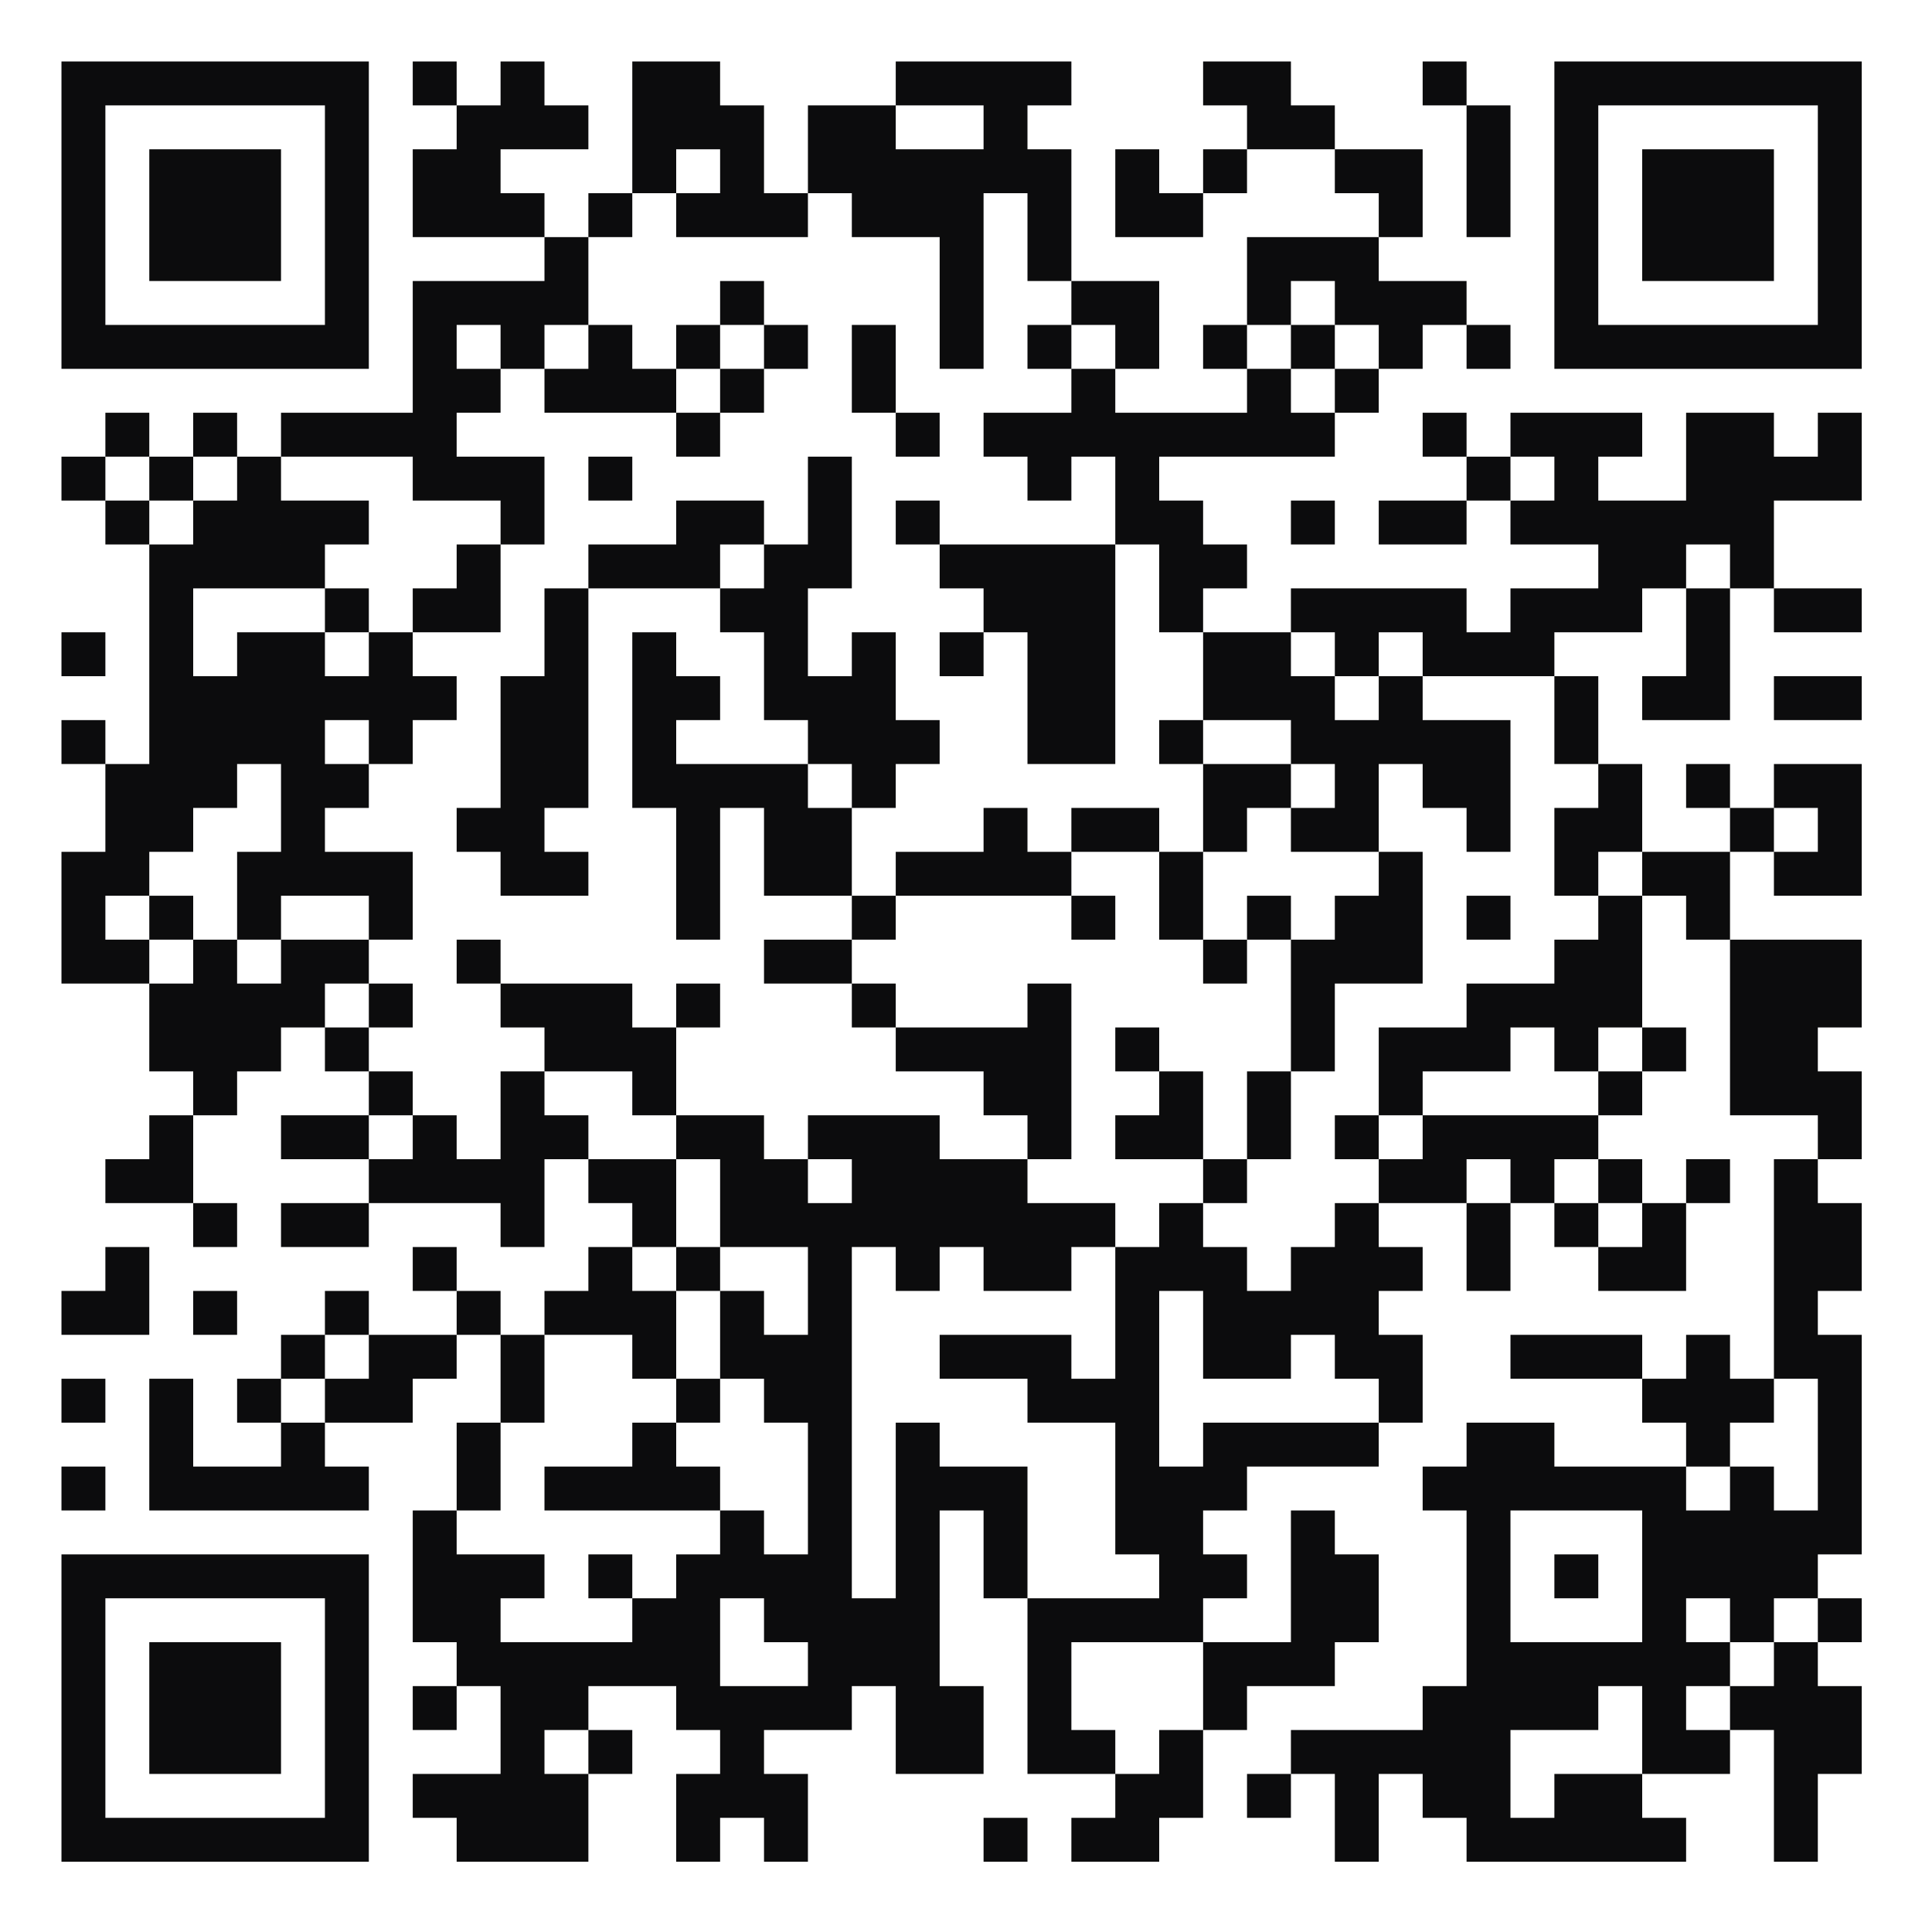 <svg version="1.1" xmlns="http://www.w3.org/2000/svg" width="220px" height="220px" viewBox="0 0 220 220" preserveAspectRatio="xMinYMin meet" xmlns:xlink="http://www.w3.org/1999/xlink" xmlns:svgjs="http://svgjs.com/svgjs"><rect width="100%" height="100%" fill="#ffffff" cx="0" cy="0"/><path d="M7,7l5,0 0,5 -5,0 0,-5z M12,7l5,0 0,5 -5,0 0,-5z M17,7l5,0 0,5 -5,0 0,-5z M22,7l5,0 0,5 -5,0 0,-5z M27,7l5,0 0,5 -5,0 0,-5z M32,7l5,0 0,5 -5,0 0,-5z M37,7l5,0 0,5 -5,0 0,-5z M47,7l5,0 0,5 -5,0 0,-5z M57,7l5,0 0,5 -5,0 0,-5z M72,7l5,0 0,5 -5,0 0,-5z M77,7l5,0 0,5 -5,0 0,-5z M102,7l5,0 0,5 -5,0 0,-5z M107,7l5,0 0,5 -5,0 0,-5z M112,7l5,0 0,5 -5,0 0,-5z M117,7l5,0 0,5 -5,0 0,-5z M137,7l5,0 0,5 -5,0 0,-5z M142,7l5,0 0,5 -5,0 0,-5z M162,7l5,0 0,5 -5,0 0,-5z M177,7l5,0 0,5 -5,0 0,-5z M182,7l5,0 0,5 -5,0 0,-5z M187,7l5,0 0,5 -5,0 0,-5z M192,7l5,0 0,5 -5,0 0,-5z M197,7l5,0 0,5 -5,0 0,-5z M202,7l5,0 0,5 -5,0 0,-5z M207,7l5,0 0,5 -5,0 0,-5z M7,12l5,0 0,5 -5,0 0,-5z M37,12l5,0 0,5 -5,0 0,-5z M52,12l5,0 0,5 -5,0 0,-5z M57,12l5,0 0,5 -5,0 0,-5z M62,12l5,0 0,5 -5,0 0,-5z M72,12l5,0 0,5 -5,0 0,-5z M77,12l5,0 0,5 -5,0 0,-5z M82,12l5,0 0,5 -5,0 0,-5z M92,12l5,0 0,5 -5,0 0,-5z M97,12l5,0 0,5 -5,0 0,-5z M112,12l5,0 0,5 -5,0 0,-5z M142,12l5,0 0,5 -5,0 0,-5z M147,12l5,0 0,5 -5,0 0,-5z M167,12l5,0 0,5 -5,0 0,-5z M177,12l5,0 0,5 -5,0 0,-5z M207,12l5,0 0,5 -5,0 0,-5z M7,17l5,0 0,5 -5,0 0,-5z M17,17l5,0 0,5 -5,0 0,-5z M22,17l5,0 0,5 -5,0 0,-5z M27,17l5,0 0,5 -5,0 0,-5z M37,17l5,0 0,5 -5,0 0,-5z M47,17l5,0 0,5 -5,0 0,-5z M52,17l5,0 0,5 -5,0 0,-5z M72,17l5,0 0,5 -5,0 0,-5z M82,17l5,0 0,5 -5,0 0,-5z M92,17l5,0 0,5 -5,0 0,-5z M97,17l5,0 0,5 -5,0 0,-5z M102,17l5,0 0,5 -5,0 0,-5z M107,17l5,0 0,5 -5,0 0,-5z M112,17l5,0 0,5 -5,0 0,-5z M117,17l5,0 0,5 -5,0 0,-5z M127,17l5,0 0,5 -5,0 0,-5z M137,17l5,0 0,5 -5,0 0,-5z M152,17l5,0 0,5 -5,0 0,-5z M157,17l5,0 0,5 -5,0 0,-5z M167,17l5,0 0,5 -5,0 0,-5z M177,17l5,0 0,5 -5,0 0,-5z M187,17l5,0 0,5 -5,0 0,-5z M192,17l5,0 0,5 -5,0 0,-5z M197,17l5,0 0,5 -5,0 0,-5z M207,17l5,0 0,5 -5,0 0,-5z M7,22l5,0 0,5 -5,0 0,-5z M17,22l5,0 0,5 -5,0 0,-5z M22,22l5,0 0,5 -5,0 0,-5z M27,22l5,0 0,5 -5,0 0,-5z M37,22l5,0 0,5 -5,0 0,-5z M47,22l5,0 0,5 -5,0 0,-5z M52,22l5,0 0,5 -5,0 0,-5z M57,22l5,0 0,5 -5,0 0,-5z M67,22l5,0 0,5 -5,0 0,-5z M77,22l5,0 0,5 -5,0 0,-5z M82,22l5,0 0,5 -5,0 0,-5z M87,22l5,0 0,5 -5,0 0,-5z M97,22l5,0 0,5 -5,0 0,-5z M102,22l5,0 0,5 -5,0 0,-5z M107,22l5,0 0,5 -5,0 0,-5z M117,22l5,0 0,5 -5,0 0,-5z M127,22l5,0 0,5 -5,0 0,-5z M132,22l5,0 0,5 -5,0 0,-5z M157,22l5,0 0,5 -5,0 0,-5z M167,22l5,0 0,5 -5,0 0,-5z M177,22l5,0 0,5 -5,0 0,-5z M187,22l5,0 0,5 -5,0 0,-5z M192,22l5,0 0,5 -5,0 0,-5z M197,22l5,0 0,5 -5,0 0,-5z M207,22l5,0 0,5 -5,0 0,-5z M7,27l5,0 0,5 -5,0 0,-5z M17,27l5,0 0,5 -5,0 0,-5z M22,27l5,0 0,5 -5,0 0,-5z M27,27l5,0 0,5 -5,0 0,-5z M37,27l5,0 0,5 -5,0 0,-5z M62,27l5,0 0,5 -5,0 0,-5z M107,27l5,0 0,5 -5,0 0,-5z M117,27l5,0 0,5 -5,0 0,-5z M142,27l5,0 0,5 -5,0 0,-5z M147,27l5,0 0,5 -5,0 0,-5z M152,27l5,0 0,5 -5,0 0,-5z M177,27l5,0 0,5 -5,0 0,-5z M187,27l5,0 0,5 -5,0 0,-5z M192,27l5,0 0,5 -5,0 0,-5z M197,27l5,0 0,5 -5,0 0,-5z M207,27l5,0 0,5 -5,0 0,-5z M7,32l5,0 0,5 -5,0 0,-5z M37,32l5,0 0,5 -5,0 0,-5z M47,32l5,0 0,5 -5,0 0,-5z M52,32l5,0 0,5 -5,0 0,-5z M57,32l5,0 0,5 -5,0 0,-5z M62,32l5,0 0,5 -5,0 0,-5z M82,32l5,0 0,5 -5,0 0,-5z M107,32l5,0 0,5 -5,0 0,-5z M122,32l5,0 0,5 -5,0 0,-5z M127,32l5,0 0,5 -5,0 0,-5z M142,32l5,0 0,5 -5,0 0,-5z M152,32l5,0 0,5 -5,0 0,-5z M157,32l5,0 0,5 -5,0 0,-5z M162,32l5,0 0,5 -5,0 0,-5z M177,32l5,0 0,5 -5,0 0,-5z M207,32l5,0 0,5 -5,0 0,-5z M7,37l5,0 0,5 -5,0 0,-5z M12,37l5,0 0,5 -5,0 0,-5z M17,37l5,0 0,5 -5,0 0,-5z M22,37l5,0 0,5 -5,0 0,-5z M27,37l5,0 0,5 -5,0 0,-5z M32,37l5,0 0,5 -5,0 0,-5z M37,37l5,0 0,5 -5,0 0,-5z M47,37l5,0 0,5 -5,0 0,-5z M57,37l5,0 0,5 -5,0 0,-5z M67,37l5,0 0,5 -5,0 0,-5z M77,37l5,0 0,5 -5,0 0,-5z M87,37l5,0 0,5 -5,0 0,-5z M97,37l5,0 0,5 -5,0 0,-5z M107,37l5,0 0,5 -5,0 0,-5z M117,37l5,0 0,5 -5,0 0,-5z M127,37l5,0 0,5 -5,0 0,-5z M137,37l5,0 0,5 -5,0 0,-5z M147,37l5,0 0,5 -5,0 0,-5z M157,37l5,0 0,5 -5,0 0,-5z M167,37l5,0 0,5 -5,0 0,-5z M177,37l5,0 0,5 -5,0 0,-5z M182,37l5,0 0,5 -5,0 0,-5z M187,37l5,0 0,5 -5,0 0,-5z M192,37l5,0 0,5 -5,0 0,-5z M197,37l5,0 0,5 -5,0 0,-5z M202,37l5,0 0,5 -5,0 0,-5z M207,37l5,0 0,5 -5,0 0,-5z M47,42l5,0 0,5 -5,0 0,-5z M52,42l5,0 0,5 -5,0 0,-5z M62,42l5,0 0,5 -5,0 0,-5z M67,42l5,0 0,5 -5,0 0,-5z M72,42l5,0 0,5 -5,0 0,-5z M82,42l5,0 0,5 -5,0 0,-5z M97,42l5,0 0,5 -5,0 0,-5z M122,42l5,0 0,5 -5,0 0,-5z M142,42l5,0 0,5 -5,0 0,-5z M152,42l5,0 0,5 -5,0 0,-5z M12,47l5,0 0,5 -5,0 0,-5z M22,47l5,0 0,5 -5,0 0,-5z M32,47l5,0 0,5 -5,0 0,-5z M37,47l5,0 0,5 -5,0 0,-5z M42,47l5,0 0,5 -5,0 0,-5z M47,47l5,0 0,5 -5,0 0,-5z M77,47l5,0 0,5 -5,0 0,-5z M102,47l5,0 0,5 -5,0 0,-5z M112,47l5,0 0,5 -5,0 0,-5z M117,47l5,0 0,5 -5,0 0,-5z M122,47l5,0 0,5 -5,0 0,-5z M127,47l5,0 0,5 -5,0 0,-5z M132,47l5,0 0,5 -5,0 0,-5z M137,47l5,0 0,5 -5,0 0,-5z M142,47l5,0 0,5 -5,0 0,-5z M147,47l5,0 0,5 -5,0 0,-5z M162,47l5,0 0,5 -5,0 0,-5z M172,47l5,0 0,5 -5,0 0,-5z M177,47l5,0 0,5 -5,0 0,-5z M182,47l5,0 0,5 -5,0 0,-5z M192,47l5,0 0,5 -5,0 0,-5z M197,47l5,0 0,5 -5,0 0,-5z M207,47l5,0 0,5 -5,0 0,-5z M7,52l5,0 0,5 -5,0 0,-5z M17,52l5,0 0,5 -5,0 0,-5z M27,52l5,0 0,5 -5,0 0,-5z M47,52l5,0 0,5 -5,0 0,-5z M52,52l5,0 0,5 -5,0 0,-5z M57,52l5,0 0,5 -5,0 0,-5z M67,52l5,0 0,5 -5,0 0,-5z M92,52l5,0 0,5 -5,0 0,-5z M117,52l5,0 0,5 -5,0 0,-5z M127,52l5,0 0,5 -5,0 0,-5z M167,52l5,0 0,5 -5,0 0,-5z M177,52l5,0 0,5 -5,0 0,-5z M192,52l5,0 0,5 -5,0 0,-5z M197,52l5,0 0,5 -5,0 0,-5z M202,52l5,0 0,5 -5,0 0,-5z M207,52l5,0 0,5 -5,0 0,-5z M12,57l5,0 0,5 -5,0 0,-5z M22,57l5,0 0,5 -5,0 0,-5z M27,57l5,0 0,5 -5,0 0,-5z M32,57l5,0 0,5 -5,0 0,-5z M37,57l5,0 0,5 -5,0 0,-5z M57,57l5,0 0,5 -5,0 0,-5z M77,57l5,0 0,5 -5,0 0,-5z M82,57l5,0 0,5 -5,0 0,-5z M92,57l5,0 0,5 -5,0 0,-5z M102,57l5,0 0,5 -5,0 0,-5z M127,57l5,0 0,5 -5,0 0,-5z M132,57l5,0 0,5 -5,0 0,-5z M147,57l5,0 0,5 -5,0 0,-5z M157,57l5,0 0,5 -5,0 0,-5z M162,57l5,0 0,5 -5,0 0,-5z M172,57l5,0 0,5 -5,0 0,-5z M177,57l5,0 0,5 -5,0 0,-5z M182,57l5,0 0,5 -5,0 0,-5z M187,57l5,0 0,5 -5,0 0,-5z M192,57l5,0 0,5 -5,0 0,-5z M197,57l5,0 0,5 -5,0 0,-5z M17,62l5,0 0,5 -5,0 0,-5z M22,62l5,0 0,5 -5,0 0,-5z M27,62l5,0 0,5 -5,0 0,-5z M32,62l5,0 0,5 -5,0 0,-5z M52,62l5,0 0,5 -5,0 0,-5z M67,62l5,0 0,5 -5,0 0,-5z M72,62l5,0 0,5 -5,0 0,-5z M77,62l5,0 0,5 -5,0 0,-5z M87,62l5,0 0,5 -5,0 0,-5z M92,62l5,0 0,5 -5,0 0,-5z M107,62l5,0 0,5 -5,0 0,-5z M112,62l5,0 0,5 -5,0 0,-5z M117,62l5,0 0,5 -5,0 0,-5z M122,62l5,0 0,5 -5,0 0,-5z M132,62l5,0 0,5 -5,0 0,-5z M137,62l5,0 0,5 -5,0 0,-5z M182,62l5,0 0,5 -5,0 0,-5z M187,62l5,0 0,5 -5,0 0,-5z M197,62l5,0 0,5 -5,0 0,-5z M17,67l5,0 0,5 -5,0 0,-5z M37,67l5,0 0,5 -5,0 0,-5z M47,67l5,0 0,5 -5,0 0,-5z M52,67l5,0 0,5 -5,0 0,-5z M62,67l5,0 0,5 -5,0 0,-5z M82,67l5,0 0,5 -5,0 0,-5z M87,67l5,0 0,5 -5,0 0,-5z M112,67l5,0 0,5 -5,0 0,-5z M117,67l5,0 0,5 -5,0 0,-5z M122,67l5,0 0,5 -5,0 0,-5z M132,67l5,0 0,5 -5,0 0,-5z M147,67l5,0 0,5 -5,0 0,-5z M152,67l5,0 0,5 -5,0 0,-5z M157,67l5,0 0,5 -5,0 0,-5z M162,67l5,0 0,5 -5,0 0,-5z M172,67l5,0 0,5 -5,0 0,-5z M177,67l5,0 0,5 -5,0 0,-5z M182,67l5,0 0,5 -5,0 0,-5z M192,67l5,0 0,5 -5,0 0,-5z M202,67l5,0 0,5 -5,0 0,-5z M207,67l5,0 0,5 -5,0 0,-5z M7,72l5,0 0,5 -5,0 0,-5z M17,72l5,0 0,5 -5,0 0,-5z M27,72l5,0 0,5 -5,0 0,-5z M32,72l5,0 0,5 -5,0 0,-5z M42,72l5,0 0,5 -5,0 0,-5z M62,72l5,0 0,5 -5,0 0,-5z M72,72l5,0 0,5 -5,0 0,-5z M87,72l5,0 0,5 -5,0 0,-5z M97,72l5,0 0,5 -5,0 0,-5z M107,72l5,0 0,5 -5,0 0,-5z M117,72l5,0 0,5 -5,0 0,-5z M122,72l5,0 0,5 -5,0 0,-5z M137,72l5,0 0,5 -5,0 0,-5z M142,72l5,0 0,5 -5,0 0,-5z M152,72l5,0 0,5 -5,0 0,-5z M162,72l5,0 0,5 -5,0 0,-5z M167,72l5,0 0,5 -5,0 0,-5z M172,72l5,0 0,5 -5,0 0,-5z M192,72l5,0 0,5 -5,0 0,-5z M17,77l5,0 0,5 -5,0 0,-5z M22,77l5,0 0,5 -5,0 0,-5z M27,77l5,0 0,5 -5,0 0,-5z M32,77l5,0 0,5 -5,0 0,-5z M37,77l5,0 0,5 -5,0 0,-5z M42,77l5,0 0,5 -5,0 0,-5z M47,77l5,0 0,5 -5,0 0,-5z M57,77l5,0 0,5 -5,0 0,-5z M62,77l5,0 0,5 -5,0 0,-5z M72,77l5,0 0,5 -5,0 0,-5z M77,77l5,0 0,5 -5,0 0,-5z M87,77l5,0 0,5 -5,0 0,-5z M92,77l5,0 0,5 -5,0 0,-5z M97,77l5,0 0,5 -5,0 0,-5z M117,77l5,0 0,5 -5,0 0,-5z M122,77l5,0 0,5 -5,0 0,-5z M137,77l5,0 0,5 -5,0 0,-5z M142,77l5,0 0,5 -5,0 0,-5z M147,77l5,0 0,5 -5,0 0,-5z M157,77l5,0 0,5 -5,0 0,-5z M177,77l5,0 0,5 -5,0 0,-5z M187,77l5,0 0,5 -5,0 0,-5z M192,77l5,0 0,5 -5,0 0,-5z M202,77l5,0 0,5 -5,0 0,-5z M207,77l5,0 0,5 -5,0 0,-5z M7,82l5,0 0,5 -5,0 0,-5z M17,82l5,0 0,5 -5,0 0,-5z M22,82l5,0 0,5 -5,0 0,-5z M27,82l5,0 0,5 -5,0 0,-5z M32,82l5,0 0,5 -5,0 0,-5z M42,82l5,0 0,5 -5,0 0,-5z M57,82l5,0 0,5 -5,0 0,-5z M62,82l5,0 0,5 -5,0 0,-5z M72,82l5,0 0,5 -5,0 0,-5z M92,82l5,0 0,5 -5,0 0,-5z M97,82l5,0 0,5 -5,0 0,-5z M102,82l5,0 0,5 -5,0 0,-5z M117,82l5,0 0,5 -5,0 0,-5z M122,82l5,0 0,5 -5,0 0,-5z M132,82l5,0 0,5 -5,0 0,-5z M147,82l5,0 0,5 -5,0 0,-5z M152,82l5,0 0,5 -5,0 0,-5z M157,82l5,0 0,5 -5,0 0,-5z M162,82l5,0 0,5 -5,0 0,-5z M167,82l5,0 0,5 -5,0 0,-5z M177,82l5,0 0,5 -5,0 0,-5z M12,87l5,0 0,5 -5,0 0,-5z M17,87l5,0 0,5 -5,0 0,-5z M22,87l5,0 0,5 -5,0 0,-5z M32,87l5,0 0,5 -5,0 0,-5z M37,87l5,0 0,5 -5,0 0,-5z M57,87l5,0 0,5 -5,0 0,-5z M62,87l5,0 0,5 -5,0 0,-5z M72,87l5,0 0,5 -5,0 0,-5z M77,87l5,0 0,5 -5,0 0,-5z M82,87l5,0 0,5 -5,0 0,-5z M87,87l5,0 0,5 -5,0 0,-5z M97,87l5,0 0,5 -5,0 0,-5z M137,87l5,0 0,5 -5,0 0,-5z M142,87l5,0 0,5 -5,0 0,-5z M152,87l5,0 0,5 -5,0 0,-5z M162,87l5,0 0,5 -5,0 0,-5z M167,87l5,0 0,5 -5,0 0,-5z M182,87l5,0 0,5 -5,0 0,-5z M192,87l5,0 0,5 -5,0 0,-5z M202,87l5,0 0,5 -5,0 0,-5z M207,87l5,0 0,5 -5,0 0,-5z M12,92l5,0 0,5 -5,0 0,-5z M17,92l5,0 0,5 -5,0 0,-5z M32,92l5,0 0,5 -5,0 0,-5z M52,92l5,0 0,5 -5,0 0,-5z M57,92l5,0 0,5 -5,0 0,-5z M77,92l5,0 0,5 -5,0 0,-5z M87,92l5,0 0,5 -5,0 0,-5z M92,92l5,0 0,5 -5,0 0,-5z M112,92l5,0 0,5 -5,0 0,-5z M122,92l5,0 0,5 -5,0 0,-5z M127,92l5,0 0,5 -5,0 0,-5z M137,92l5,0 0,5 -5,0 0,-5z M147,92l5,0 0,5 -5,0 0,-5z M152,92l5,0 0,5 -5,0 0,-5z M167,92l5,0 0,5 -5,0 0,-5z M177,92l5,0 0,5 -5,0 0,-5z M182,92l5,0 0,5 -5,0 0,-5z M197,92l5,0 0,5 -5,0 0,-5z M207,92l5,0 0,5 -5,0 0,-5z M7,97l5,0 0,5 -5,0 0,-5z M12,97l5,0 0,5 -5,0 0,-5z M27,97l5,0 0,5 -5,0 0,-5z M32,97l5,0 0,5 -5,0 0,-5z M37,97l5,0 0,5 -5,0 0,-5z M42,97l5,0 0,5 -5,0 0,-5z M57,97l5,0 0,5 -5,0 0,-5z M62,97l5,0 0,5 -5,0 0,-5z M77,97l5,0 0,5 -5,0 0,-5z M87,97l5,0 0,5 -5,0 0,-5z M92,97l5,0 0,5 -5,0 0,-5z M102,97l5,0 0,5 -5,0 0,-5z M107,97l5,0 0,5 -5,0 0,-5z M112,97l5,0 0,5 -5,0 0,-5z M117,97l5,0 0,5 -5,0 0,-5z M132,97l5,0 0,5 -5,0 0,-5z M157,97l5,0 0,5 -5,0 0,-5z M177,97l5,0 0,5 -5,0 0,-5z M187,97l5,0 0,5 -5,0 0,-5z M192,97l5,0 0,5 -5,0 0,-5z M202,97l5,0 0,5 -5,0 0,-5z M207,97l5,0 0,5 -5,0 0,-5z M7,102l5,0 0,5 -5,0 0,-5z M17,102l5,0 0,5 -5,0 0,-5z M27,102l5,0 0,5 -5,0 0,-5z M42,102l5,0 0,5 -5,0 0,-5z M77,102l5,0 0,5 -5,0 0,-5z M97,102l5,0 0,5 -5,0 0,-5z M122,102l5,0 0,5 -5,0 0,-5z M132,102l5,0 0,5 -5,0 0,-5z M142,102l5,0 0,5 -5,0 0,-5z M152,102l5,0 0,5 -5,0 0,-5z M157,102l5,0 0,5 -5,0 0,-5z M167,102l5,0 0,5 -5,0 0,-5z M182,102l5,0 0,5 -5,0 0,-5z M192,102l5,0 0,5 -5,0 0,-5z M7,107l5,0 0,5 -5,0 0,-5z M12,107l5,0 0,5 -5,0 0,-5z M22,107l5,0 0,5 -5,0 0,-5z M32,107l5,0 0,5 -5,0 0,-5z M37,107l5,0 0,5 -5,0 0,-5z M52,107l5,0 0,5 -5,0 0,-5z M87,107l5,0 0,5 -5,0 0,-5z M92,107l5,0 0,5 -5,0 0,-5z M137,107l5,0 0,5 -5,0 0,-5z M147,107l5,0 0,5 -5,0 0,-5z M152,107l5,0 0,5 -5,0 0,-5z M157,107l5,0 0,5 -5,0 0,-5z M177,107l5,0 0,5 -5,0 0,-5z M182,107l5,0 0,5 -5,0 0,-5z M197,107l5,0 0,5 -5,0 0,-5z M202,107l5,0 0,5 -5,0 0,-5z M207,107l5,0 0,5 -5,0 0,-5z M17,112l5,0 0,5 -5,0 0,-5z M22,112l5,0 0,5 -5,0 0,-5z M27,112l5,0 0,5 -5,0 0,-5z M32,112l5,0 0,5 -5,0 0,-5z M42,112l5,0 0,5 -5,0 0,-5z M57,112l5,0 0,5 -5,0 0,-5z M62,112l5,0 0,5 -5,0 0,-5z M67,112l5,0 0,5 -5,0 0,-5z M77,112l5,0 0,5 -5,0 0,-5z M97,112l5,0 0,5 -5,0 0,-5z M117,112l5,0 0,5 -5,0 0,-5z M147,112l5,0 0,5 -5,0 0,-5z M167,112l5,0 0,5 -5,0 0,-5z M172,112l5,0 0,5 -5,0 0,-5z M177,112l5,0 0,5 -5,0 0,-5z M182,112l5,0 0,5 -5,0 0,-5z M197,112l5,0 0,5 -5,0 0,-5z M202,112l5,0 0,5 -5,0 0,-5z M207,112l5,0 0,5 -5,0 0,-5z M17,117l5,0 0,5 -5,0 0,-5z M22,117l5,0 0,5 -5,0 0,-5z M27,117l5,0 0,5 -5,0 0,-5z M37,117l5,0 0,5 -5,0 0,-5z M62,117l5,0 0,5 -5,0 0,-5z M67,117l5,0 0,5 -5,0 0,-5z M72,117l5,0 0,5 -5,0 0,-5z M102,117l5,0 0,5 -5,0 0,-5z M107,117l5,0 0,5 -5,0 0,-5z M112,117l5,0 0,5 -5,0 0,-5z M117,117l5,0 0,5 -5,0 0,-5z M127,117l5,0 0,5 -5,0 0,-5z M147,117l5,0 0,5 -5,0 0,-5z M157,117l5,0 0,5 -5,0 0,-5z M162,117l5,0 0,5 -5,0 0,-5z M167,117l5,0 0,5 -5,0 0,-5z M177,117l5,0 0,5 -5,0 0,-5z M187,117l5,0 0,5 -5,0 0,-5z M197,117l5,0 0,5 -5,0 0,-5z M202,117l5,0 0,5 -5,0 0,-5z M22,122l5,0 0,5 -5,0 0,-5z M42,122l5,0 0,5 -5,0 0,-5z M57,122l5,0 0,5 -5,0 0,-5z M72,122l5,0 0,5 -5,0 0,-5z M112,122l5,0 0,5 -5,0 0,-5z M117,122l5,0 0,5 -5,0 0,-5z M132,122l5,0 0,5 -5,0 0,-5z M142,122l5,0 0,5 -5,0 0,-5z M157,122l5,0 0,5 -5,0 0,-5z M182,122l5,0 0,5 -5,0 0,-5z M197,122l5,0 0,5 -5,0 0,-5z M202,122l5,0 0,5 -5,0 0,-5z M207,122l5,0 0,5 -5,0 0,-5z M17,127l5,0 0,5 -5,0 0,-5z M32,127l5,0 0,5 -5,0 0,-5z M37,127l5,0 0,5 -5,0 0,-5z M47,127l5,0 0,5 -5,0 0,-5z M57,127l5,0 0,5 -5,0 0,-5z M62,127l5,0 0,5 -5,0 0,-5z M77,127l5,0 0,5 -5,0 0,-5z M82,127l5,0 0,5 -5,0 0,-5z M92,127l5,0 0,5 -5,0 0,-5z M97,127l5,0 0,5 -5,0 0,-5z M102,127l5,0 0,5 -5,0 0,-5z M117,127l5,0 0,5 -5,0 0,-5z M127,127l5,0 0,5 -5,0 0,-5z M132,127l5,0 0,5 -5,0 0,-5z M142,127l5,0 0,5 -5,0 0,-5z M152,127l5,0 0,5 -5,0 0,-5z M162,127l5,0 0,5 -5,0 0,-5z M167,127l5,0 0,5 -5,0 0,-5z M172,127l5,0 0,5 -5,0 0,-5z M177,127l5,0 0,5 -5,0 0,-5z M207,127l5,0 0,5 -5,0 0,-5z M12,132l5,0 0,5 -5,0 0,-5z M17,132l5,0 0,5 -5,0 0,-5z M42,132l5,0 0,5 -5,0 0,-5z M47,132l5,0 0,5 -5,0 0,-5z M52,132l5,0 0,5 -5,0 0,-5z M57,132l5,0 0,5 -5,0 0,-5z M67,132l5,0 0,5 -5,0 0,-5z M72,132l5,0 0,5 -5,0 0,-5z M82,132l5,0 0,5 -5,0 0,-5z M87,132l5,0 0,5 -5,0 0,-5z M97,132l5,0 0,5 -5,0 0,-5z M102,132l5,0 0,5 -5,0 0,-5z M107,132l5,0 0,5 -5,0 0,-5z M112,132l5,0 0,5 -5,0 0,-5z M137,132l5,0 0,5 -5,0 0,-5z M157,132l5,0 0,5 -5,0 0,-5z M162,132l5,0 0,5 -5,0 0,-5z M172,132l5,0 0,5 -5,0 0,-5z M182,132l5,0 0,5 -5,0 0,-5z M192,132l5,0 0,5 -5,0 0,-5z M202,132l5,0 0,5 -5,0 0,-5z M22,137l5,0 0,5 -5,0 0,-5z M32,137l5,0 0,5 -5,0 0,-5z M37,137l5,0 0,5 -5,0 0,-5z M57,137l5,0 0,5 -5,0 0,-5z M72,137l5,0 0,5 -5,0 0,-5z M82,137l5,0 0,5 -5,0 0,-5z M87,137l5,0 0,5 -5,0 0,-5z M92,137l5,0 0,5 -5,0 0,-5z M97,137l5,0 0,5 -5,0 0,-5z M102,137l5,0 0,5 -5,0 0,-5z M107,137l5,0 0,5 -5,0 0,-5z M112,137l5,0 0,5 -5,0 0,-5z M117,137l5,0 0,5 -5,0 0,-5z M122,137l5,0 0,5 -5,0 0,-5z M132,137l5,0 0,5 -5,0 0,-5z M152,137l5,0 0,5 -5,0 0,-5z M167,137l5,0 0,5 -5,0 0,-5z M177,137l5,0 0,5 -5,0 0,-5z M187,137l5,0 0,5 -5,0 0,-5z M202,137l5,0 0,5 -5,0 0,-5z M207,137l5,0 0,5 -5,0 0,-5z M12,142l5,0 0,5 -5,0 0,-5z M47,142l5,0 0,5 -5,0 0,-5z M67,142l5,0 0,5 -5,0 0,-5z M77,142l5,0 0,5 -5,0 0,-5z M92,142l5,0 0,5 -5,0 0,-5z M102,142l5,0 0,5 -5,0 0,-5z M112,142l5,0 0,5 -5,0 0,-5z M117,142l5,0 0,5 -5,0 0,-5z M127,142l5,0 0,5 -5,0 0,-5z M132,142l5,0 0,5 -5,0 0,-5z M137,142l5,0 0,5 -5,0 0,-5z M147,142l5,0 0,5 -5,0 0,-5z M152,142l5,0 0,5 -5,0 0,-5z M157,142l5,0 0,5 -5,0 0,-5z M167,142l5,0 0,5 -5,0 0,-5z M182,142l5,0 0,5 -5,0 0,-5z M187,142l5,0 0,5 -5,0 0,-5z M202,142l5,0 0,5 -5,0 0,-5z M207,142l5,0 0,5 -5,0 0,-5z M7,147l5,0 0,5 -5,0 0,-5z M12,147l5,0 0,5 -5,0 0,-5z M22,147l5,0 0,5 -5,0 0,-5z M37,147l5,0 0,5 -5,0 0,-5z M52,147l5,0 0,5 -5,0 0,-5z M62,147l5,0 0,5 -5,0 0,-5z M67,147l5,0 0,5 -5,0 0,-5z M72,147l5,0 0,5 -5,0 0,-5z M82,147l5,0 0,5 -5,0 0,-5z M92,147l5,0 0,5 -5,0 0,-5z M127,147l5,0 0,5 -5,0 0,-5z M137,147l5,0 0,5 -5,0 0,-5z M142,147l5,0 0,5 -5,0 0,-5z M147,147l5,0 0,5 -5,0 0,-5z M152,147l5,0 0,5 -5,0 0,-5z M202,147l5,0 0,5 -5,0 0,-5z M32,152l5,0 0,5 -5,0 0,-5z M42,152l5,0 0,5 -5,0 0,-5z M47,152l5,0 0,5 -5,0 0,-5z M57,152l5,0 0,5 -5,0 0,-5z M72,152l5,0 0,5 -5,0 0,-5z M82,152l5,0 0,5 -5,0 0,-5z M87,152l5,0 0,5 -5,0 0,-5z M92,152l5,0 0,5 -5,0 0,-5z M107,152l5,0 0,5 -5,0 0,-5z M112,152l5,0 0,5 -5,0 0,-5z M117,152l5,0 0,5 -5,0 0,-5z M127,152l5,0 0,5 -5,0 0,-5z M137,152l5,0 0,5 -5,0 0,-5z M142,152l5,0 0,5 -5,0 0,-5z M152,152l5,0 0,5 -5,0 0,-5z M157,152l5,0 0,5 -5,0 0,-5z M172,152l5,0 0,5 -5,0 0,-5z M177,152l5,0 0,5 -5,0 0,-5z M182,152l5,0 0,5 -5,0 0,-5z M192,152l5,0 0,5 -5,0 0,-5z M202,152l5,0 0,5 -5,0 0,-5z M207,152l5,0 0,5 -5,0 0,-5z M7,157l5,0 0,5 -5,0 0,-5z M17,157l5,0 0,5 -5,0 0,-5z M27,157l5,0 0,5 -5,0 0,-5z M37,157l5,0 0,5 -5,0 0,-5z M42,157l5,0 0,5 -5,0 0,-5z M57,157l5,0 0,5 -5,0 0,-5z M77,157l5,0 0,5 -5,0 0,-5z M87,157l5,0 0,5 -5,0 0,-5z M92,157l5,0 0,5 -5,0 0,-5z M117,157l5,0 0,5 -5,0 0,-5z M122,157l5,0 0,5 -5,0 0,-5z M127,157l5,0 0,5 -5,0 0,-5z M157,157l5,0 0,5 -5,0 0,-5z M187,157l5,0 0,5 -5,0 0,-5z M192,157l5,0 0,5 -5,0 0,-5z M197,157l5,0 0,5 -5,0 0,-5z M207,157l5,0 0,5 -5,0 0,-5z M17,162l5,0 0,5 -5,0 0,-5z M32,162l5,0 0,5 -5,0 0,-5z M52,162l5,0 0,5 -5,0 0,-5z M72,162l5,0 0,5 -5,0 0,-5z M92,162l5,0 0,5 -5,0 0,-5z M102,162l5,0 0,5 -5,0 0,-5z M127,162l5,0 0,5 -5,0 0,-5z M137,162l5,0 0,5 -5,0 0,-5z M142,162l5,0 0,5 -5,0 0,-5z M147,162l5,0 0,5 -5,0 0,-5z M152,162l5,0 0,5 -5,0 0,-5z M167,162l5,0 0,5 -5,0 0,-5z M172,162l5,0 0,5 -5,0 0,-5z M192,162l5,0 0,5 -5,0 0,-5z M207,162l5,0 0,5 -5,0 0,-5z M7,167l5,0 0,5 -5,0 0,-5z M17,167l5,0 0,5 -5,0 0,-5z M22,167l5,0 0,5 -5,0 0,-5z M27,167l5,0 0,5 -5,0 0,-5z M32,167l5,0 0,5 -5,0 0,-5z M37,167l5,0 0,5 -5,0 0,-5z M52,167l5,0 0,5 -5,0 0,-5z M62,167l5,0 0,5 -5,0 0,-5z M67,167l5,0 0,5 -5,0 0,-5z M72,167l5,0 0,5 -5,0 0,-5z M77,167l5,0 0,5 -5,0 0,-5z M92,167l5,0 0,5 -5,0 0,-5z M102,167l5,0 0,5 -5,0 0,-5z M107,167l5,0 0,5 -5,0 0,-5z M112,167l5,0 0,5 -5,0 0,-5z M127,167l5,0 0,5 -5,0 0,-5z M132,167l5,0 0,5 -5,0 0,-5z M137,167l5,0 0,5 -5,0 0,-5z M162,167l5,0 0,5 -5,0 0,-5z M167,167l5,0 0,5 -5,0 0,-5z M172,167l5,0 0,5 -5,0 0,-5z M177,167l5,0 0,5 -5,0 0,-5z M182,167l5,0 0,5 -5,0 0,-5z M187,167l5,0 0,5 -5,0 0,-5z M197,167l5,0 0,5 -5,0 0,-5z M207,167l5,0 0,5 -5,0 0,-5z M47,172l5,0 0,5 -5,0 0,-5z M82,172l5,0 0,5 -5,0 0,-5z M92,172l5,0 0,5 -5,0 0,-5z M102,172l5,0 0,5 -5,0 0,-5z M112,172l5,0 0,5 -5,0 0,-5z M127,172l5,0 0,5 -5,0 0,-5z M132,172l5,0 0,5 -5,0 0,-5z M147,172l5,0 0,5 -5,0 0,-5z M167,172l5,0 0,5 -5,0 0,-5z M187,172l5,0 0,5 -5,0 0,-5z M192,172l5,0 0,5 -5,0 0,-5z M197,172l5,0 0,5 -5,0 0,-5z M202,172l5,0 0,5 -5,0 0,-5z M207,172l5,0 0,5 -5,0 0,-5z M7,177l5,0 0,5 -5,0 0,-5z M12,177l5,0 0,5 -5,0 0,-5z M17,177l5,0 0,5 -5,0 0,-5z M22,177l5,0 0,5 -5,0 0,-5z M27,177l5,0 0,5 -5,0 0,-5z M32,177l5,0 0,5 -5,0 0,-5z M37,177l5,0 0,5 -5,0 0,-5z M47,177l5,0 0,5 -5,0 0,-5z M52,177l5,0 0,5 -5,0 0,-5z M57,177l5,0 0,5 -5,0 0,-5z M67,177l5,0 0,5 -5,0 0,-5z M77,177l5,0 0,5 -5,0 0,-5z M82,177l5,0 0,5 -5,0 0,-5z M87,177l5,0 0,5 -5,0 0,-5z M92,177l5,0 0,5 -5,0 0,-5z M102,177l5,0 0,5 -5,0 0,-5z M112,177l5,0 0,5 -5,0 0,-5z M132,177l5,0 0,5 -5,0 0,-5z M137,177l5,0 0,5 -5,0 0,-5z M147,177l5,0 0,5 -5,0 0,-5z M152,177l5,0 0,5 -5,0 0,-5z M167,177l5,0 0,5 -5,0 0,-5z M177,177l5,0 0,5 -5,0 0,-5z M187,177l5,0 0,5 -5,0 0,-5z M192,177l5,0 0,5 -5,0 0,-5z M197,177l5,0 0,5 -5,0 0,-5z M202,177l5,0 0,5 -5,0 0,-5z M7,182l5,0 0,5 -5,0 0,-5z M37,182l5,0 0,5 -5,0 0,-5z M47,182l5,0 0,5 -5,0 0,-5z M52,182l5,0 0,5 -5,0 0,-5z M72,182l5,0 0,5 -5,0 0,-5z M77,182l5,0 0,5 -5,0 0,-5z M87,182l5,0 0,5 -5,0 0,-5z M92,182l5,0 0,5 -5,0 0,-5z M97,182l5,0 0,5 -5,0 0,-5z M102,182l5,0 0,5 -5,0 0,-5z M117,182l5,0 0,5 -5,0 0,-5z M122,182l5,0 0,5 -5,0 0,-5z M127,182l5,0 0,5 -5,0 0,-5z M132,182l5,0 0,5 -5,0 0,-5z M147,182l5,0 0,5 -5,0 0,-5z M152,182l5,0 0,5 -5,0 0,-5z M167,182l5,0 0,5 -5,0 0,-5z M187,182l5,0 0,5 -5,0 0,-5z M197,182l5,0 0,5 -5,0 0,-5z M207,182l5,0 0,5 -5,0 0,-5z M7,187l5,0 0,5 -5,0 0,-5z M17,187l5,0 0,5 -5,0 0,-5z M22,187l5,0 0,5 -5,0 0,-5z M27,187l5,0 0,5 -5,0 0,-5z M37,187l5,0 0,5 -5,0 0,-5z M52,187l5,0 0,5 -5,0 0,-5z M57,187l5,0 0,5 -5,0 0,-5z M62,187l5,0 0,5 -5,0 0,-5z M67,187l5,0 0,5 -5,0 0,-5z M72,187l5,0 0,5 -5,0 0,-5z M77,187l5,0 0,5 -5,0 0,-5z M92,187l5,0 0,5 -5,0 0,-5z M97,187l5,0 0,5 -5,0 0,-5z M102,187l5,0 0,5 -5,0 0,-5z M117,187l5,0 0,5 -5,0 0,-5z M137,187l5,0 0,5 -5,0 0,-5z M142,187l5,0 0,5 -5,0 0,-5z M147,187l5,0 0,5 -5,0 0,-5z M167,187l5,0 0,5 -5,0 0,-5z M172,187l5,0 0,5 -5,0 0,-5z M177,187l5,0 0,5 -5,0 0,-5z M182,187l5,0 0,5 -5,0 0,-5z M187,187l5,0 0,5 -5,0 0,-5z M192,187l5,0 0,5 -5,0 0,-5z M202,187l5,0 0,5 -5,0 0,-5z M7,192l5,0 0,5 -5,0 0,-5z M17,192l5,0 0,5 -5,0 0,-5z M22,192l5,0 0,5 -5,0 0,-5z M27,192l5,0 0,5 -5,0 0,-5z M37,192l5,0 0,5 -5,0 0,-5z M47,192l5,0 0,5 -5,0 0,-5z M57,192l5,0 0,5 -5,0 0,-5z M62,192l5,0 0,5 -5,0 0,-5z M77,192l5,0 0,5 -5,0 0,-5z M82,192l5,0 0,5 -5,0 0,-5z M87,192l5,0 0,5 -5,0 0,-5z M92,192l5,0 0,5 -5,0 0,-5z M102,192l5,0 0,5 -5,0 0,-5z M107,192l5,0 0,5 -5,0 0,-5z M117,192l5,0 0,5 -5,0 0,-5z M137,192l5,0 0,5 -5,0 0,-5z M162,192l5,0 0,5 -5,0 0,-5z M167,192l5,0 0,5 -5,0 0,-5z M172,192l5,0 0,5 -5,0 0,-5z M177,192l5,0 0,5 -5,0 0,-5z M187,192l5,0 0,5 -5,0 0,-5z M197,192l5,0 0,5 -5,0 0,-5z M202,192l5,0 0,5 -5,0 0,-5z M207,192l5,0 0,5 -5,0 0,-5z M7,197l5,0 0,5 -5,0 0,-5z M17,197l5,0 0,5 -5,0 0,-5z M22,197l5,0 0,5 -5,0 0,-5z M27,197l5,0 0,5 -5,0 0,-5z M37,197l5,0 0,5 -5,0 0,-5z M57,197l5,0 0,5 -5,0 0,-5z M67,197l5,0 0,5 -5,0 0,-5z M82,197l5,0 0,5 -5,0 0,-5z M102,197l5,0 0,5 -5,0 0,-5z M107,197l5,0 0,5 -5,0 0,-5z M117,197l5,0 0,5 -5,0 0,-5z M122,197l5,0 0,5 -5,0 0,-5z M132,197l5,0 0,5 -5,0 0,-5z M147,197l5,0 0,5 -5,0 0,-5z M152,197l5,0 0,5 -5,0 0,-5z M157,197l5,0 0,5 -5,0 0,-5z M162,197l5,0 0,5 -5,0 0,-5z M167,197l5,0 0,5 -5,0 0,-5z M187,197l5,0 0,5 -5,0 0,-5z M192,197l5,0 0,5 -5,0 0,-5z M202,197l5,0 0,5 -5,0 0,-5z M207,197l5,0 0,5 -5,0 0,-5z M7,202l5,0 0,5 -5,0 0,-5z M37,202l5,0 0,5 -5,0 0,-5z M47,202l5,0 0,5 -5,0 0,-5z M52,202l5,0 0,5 -5,0 0,-5z M57,202l5,0 0,5 -5,0 0,-5z M62,202l5,0 0,5 -5,0 0,-5z M77,202l5,0 0,5 -5,0 0,-5z M82,202l5,0 0,5 -5,0 0,-5z M87,202l5,0 0,5 -5,0 0,-5z M127,202l5,0 0,5 -5,0 0,-5z M132,202l5,0 0,5 -5,0 0,-5z M142,202l5,0 0,5 -5,0 0,-5z M152,202l5,0 0,5 -5,0 0,-5z M162,202l5,0 0,5 -5,0 0,-5z M167,202l5,0 0,5 -5,0 0,-5z M177,202l5,0 0,5 -5,0 0,-5z M182,202l5,0 0,5 -5,0 0,-5z M202,202l5,0 0,5 -5,0 0,-5z M7,207l5,0 0,5 -5,0 0,-5z M12,207l5,0 0,5 -5,0 0,-5z M17,207l5,0 0,5 -5,0 0,-5z M22,207l5,0 0,5 -5,0 0,-5z M27,207l5,0 0,5 -5,0 0,-5z M32,207l5,0 0,5 -5,0 0,-5z M37,207l5,0 0,5 -5,0 0,-5z M52,207l5,0 0,5 -5,0 0,-5z M57,207l5,0 0,5 -5,0 0,-5z M62,207l5,0 0,5 -5,0 0,-5z M77,207l5,0 0,5 -5,0 0,-5z M87,207l5,0 0,5 -5,0 0,-5z M112,207l5,0 0,5 -5,0 0,-5z M122,207l5,0 0,5 -5,0 0,-5z M127,207l5,0 0,5 -5,0 0,-5z M152,207l5,0 0,5 -5,0 0,-5z M167,207l5,0 0,5 -5,0 0,-5z M172,207l5,0 0,5 -5,0 0,-5z M177,207l5,0 0,5 -5,0 0,-5z M182,207l5,0 0,5 -5,0 0,-5z M187,207l5,0 0,5 -5,0 0,-5z M202,207l5,0 0,5 -5,0 0,-5z " stroke="transparent" fill="#0c0c0d"/></svg>